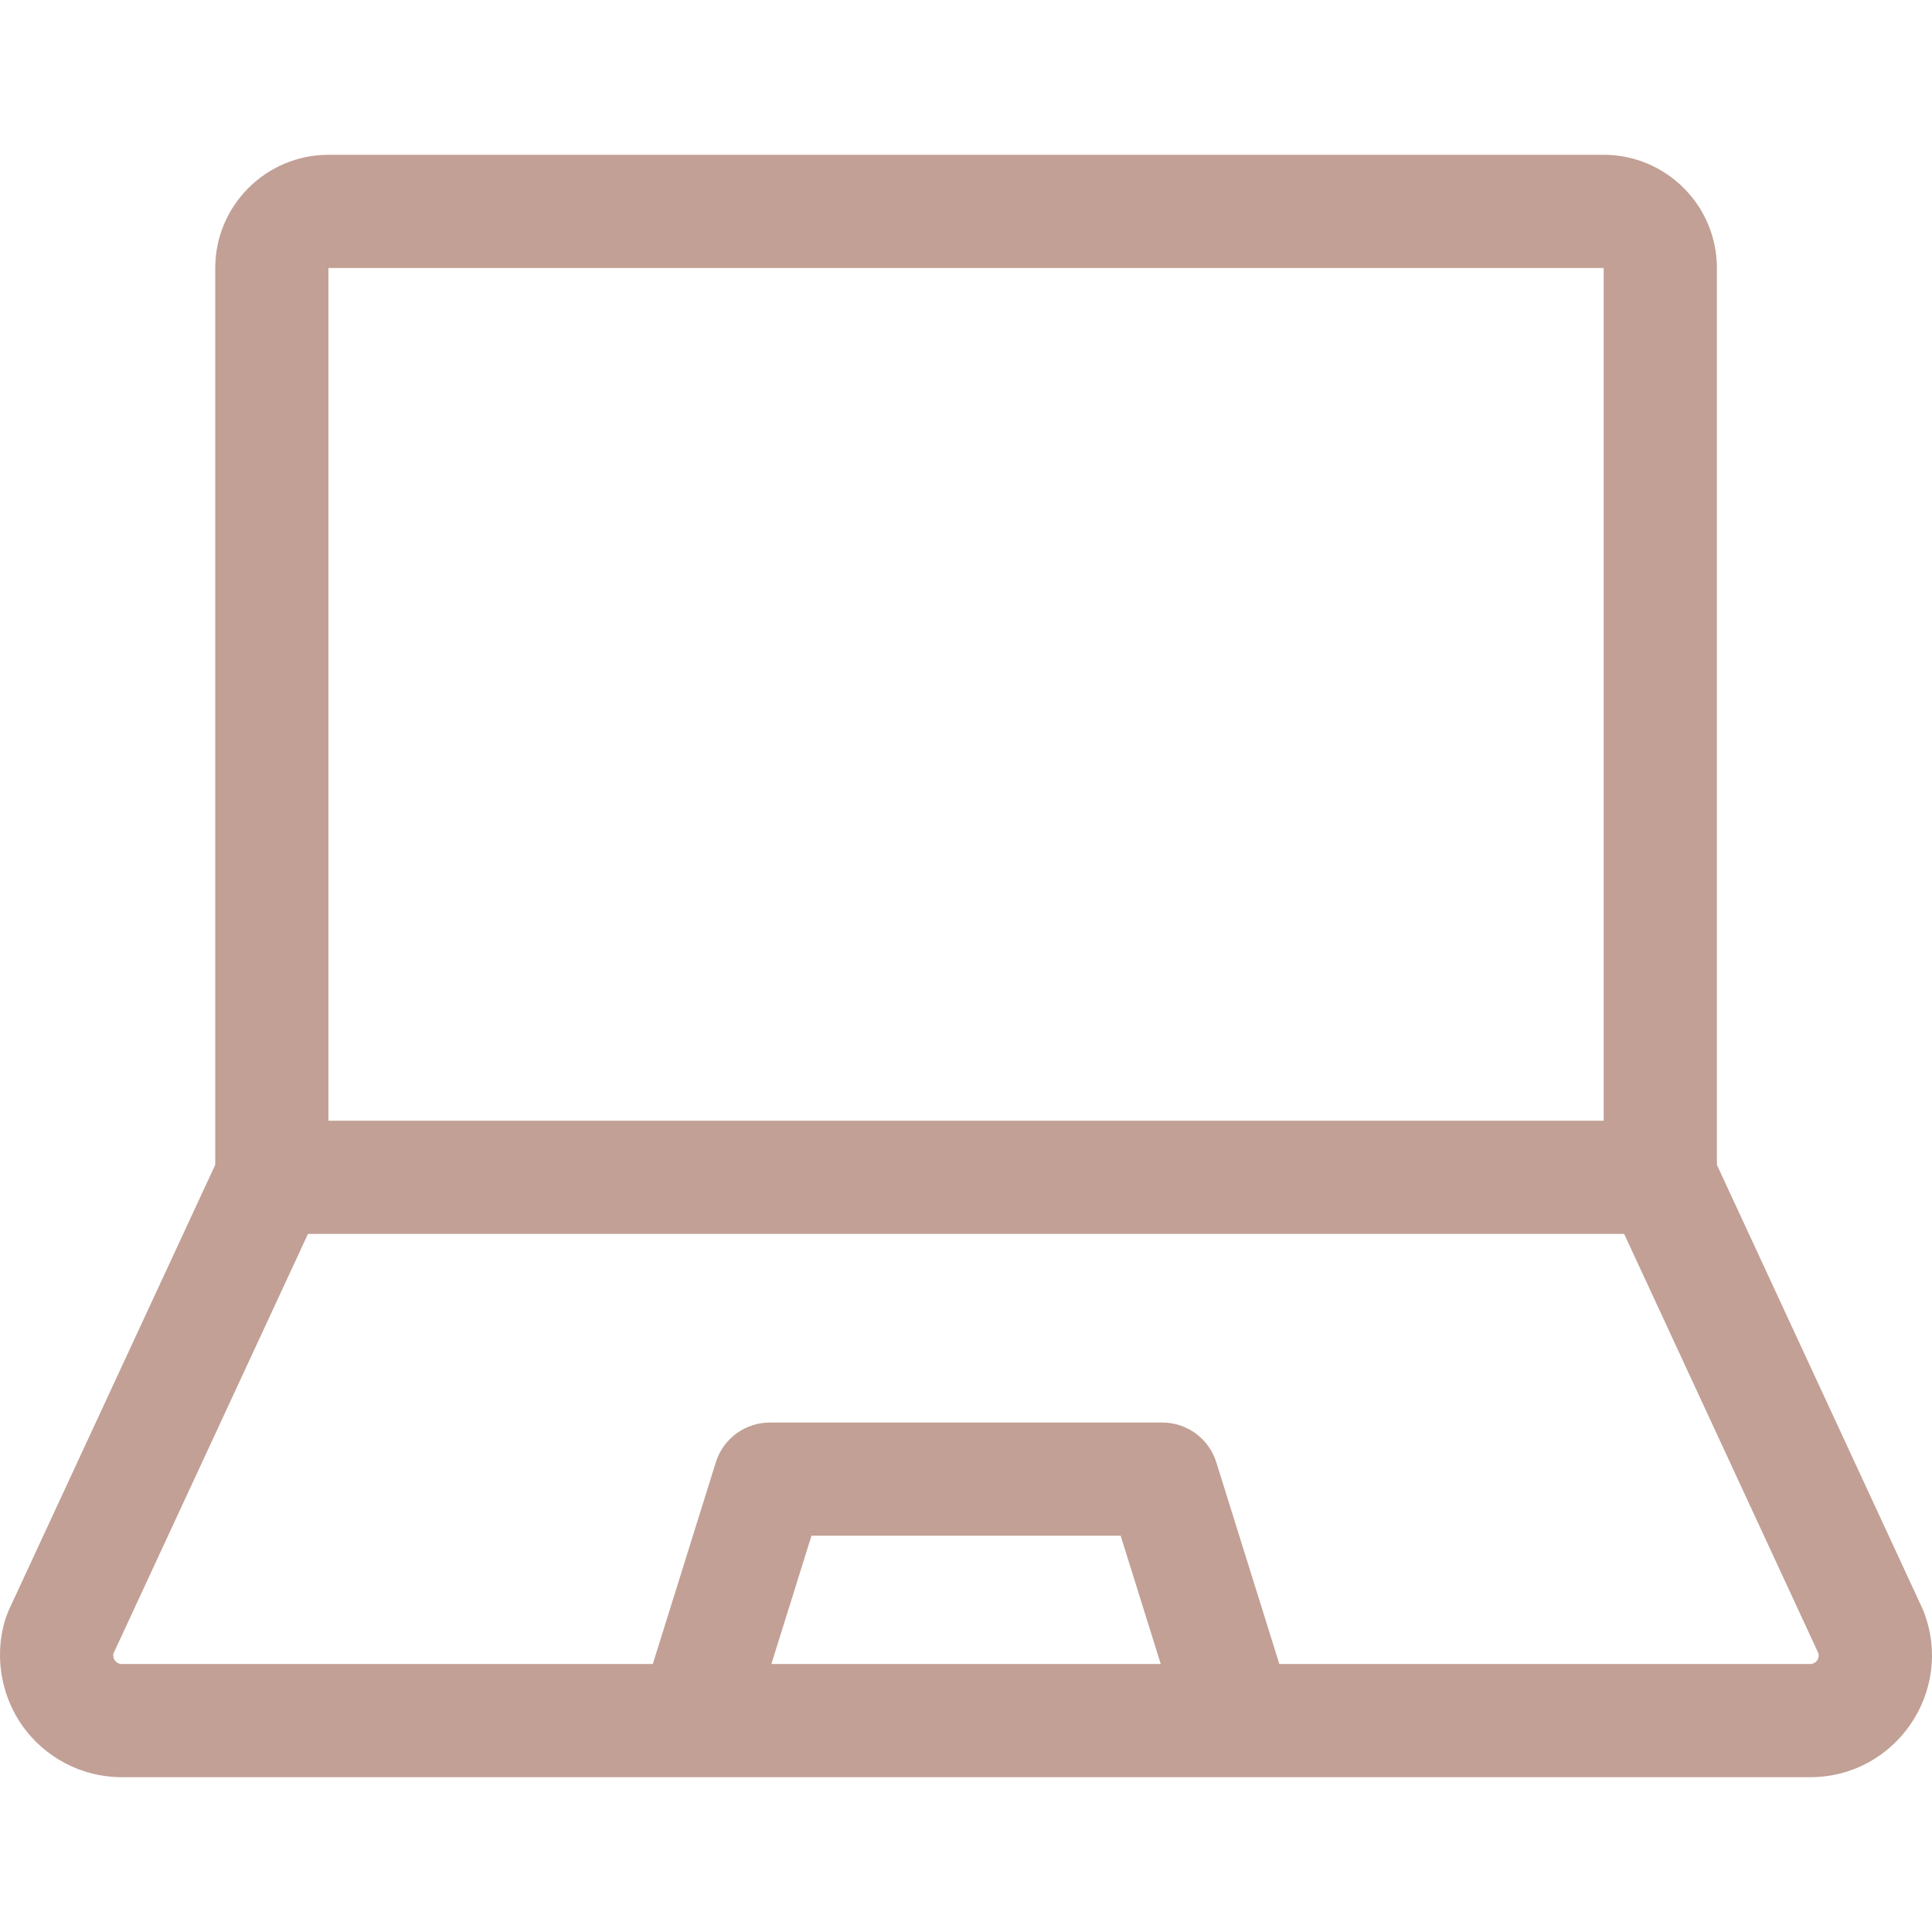 <?xml version="1.0" encoding="UTF-8"?> <svg xmlns="http://www.w3.org/2000/svg" xmlns:xlink="http://www.w3.org/1999/xlink" xmlns:svgjs="http://svgjs.com/svgjs" width="512" height="512" x="0" y="0" viewBox="0 0 512.061 512.061" style="enable-background:new 0 0 512 512" xml:space="preserve" class=""> <g> <g xmlns="http://www.w3.org/2000/svg"> <path d="m509.838 427.075c-.255-.66 3.642 7.792-54.789-118.349v-237.695c0-16.542-13.458-30-30-30h-338c-16.542 0-30 13.458-30 30v237.692l-54.463 117.48c-4.032 8.708-3.597 21.035 3.069 30.781 6.017 8.795 15.971 14.047 26.628 14.047h447.487c22.639 0 38.302-22.788 30.068-43.956zm-422.789-356.044h338v226h-338zm117.402 370 10.625-34h81.944l10.625 34zm275.319 0h-140.693l-16.711-53.474c-1.957-6.262-7.757-10.526-14.317-10.526h-104c-6.561 0-12.36 4.264-14.317 10.526l-16.711 53.474h-140.738c-1.587 0-2.559-1.505-2.193-2.828l51.538-111.172h348.837l51.497 111.171c.368 1.321-.604 2.829-2.192 2.829z" fill="#c2a096" data-original="#000000" style=""></path> </g> </g> </svg> 